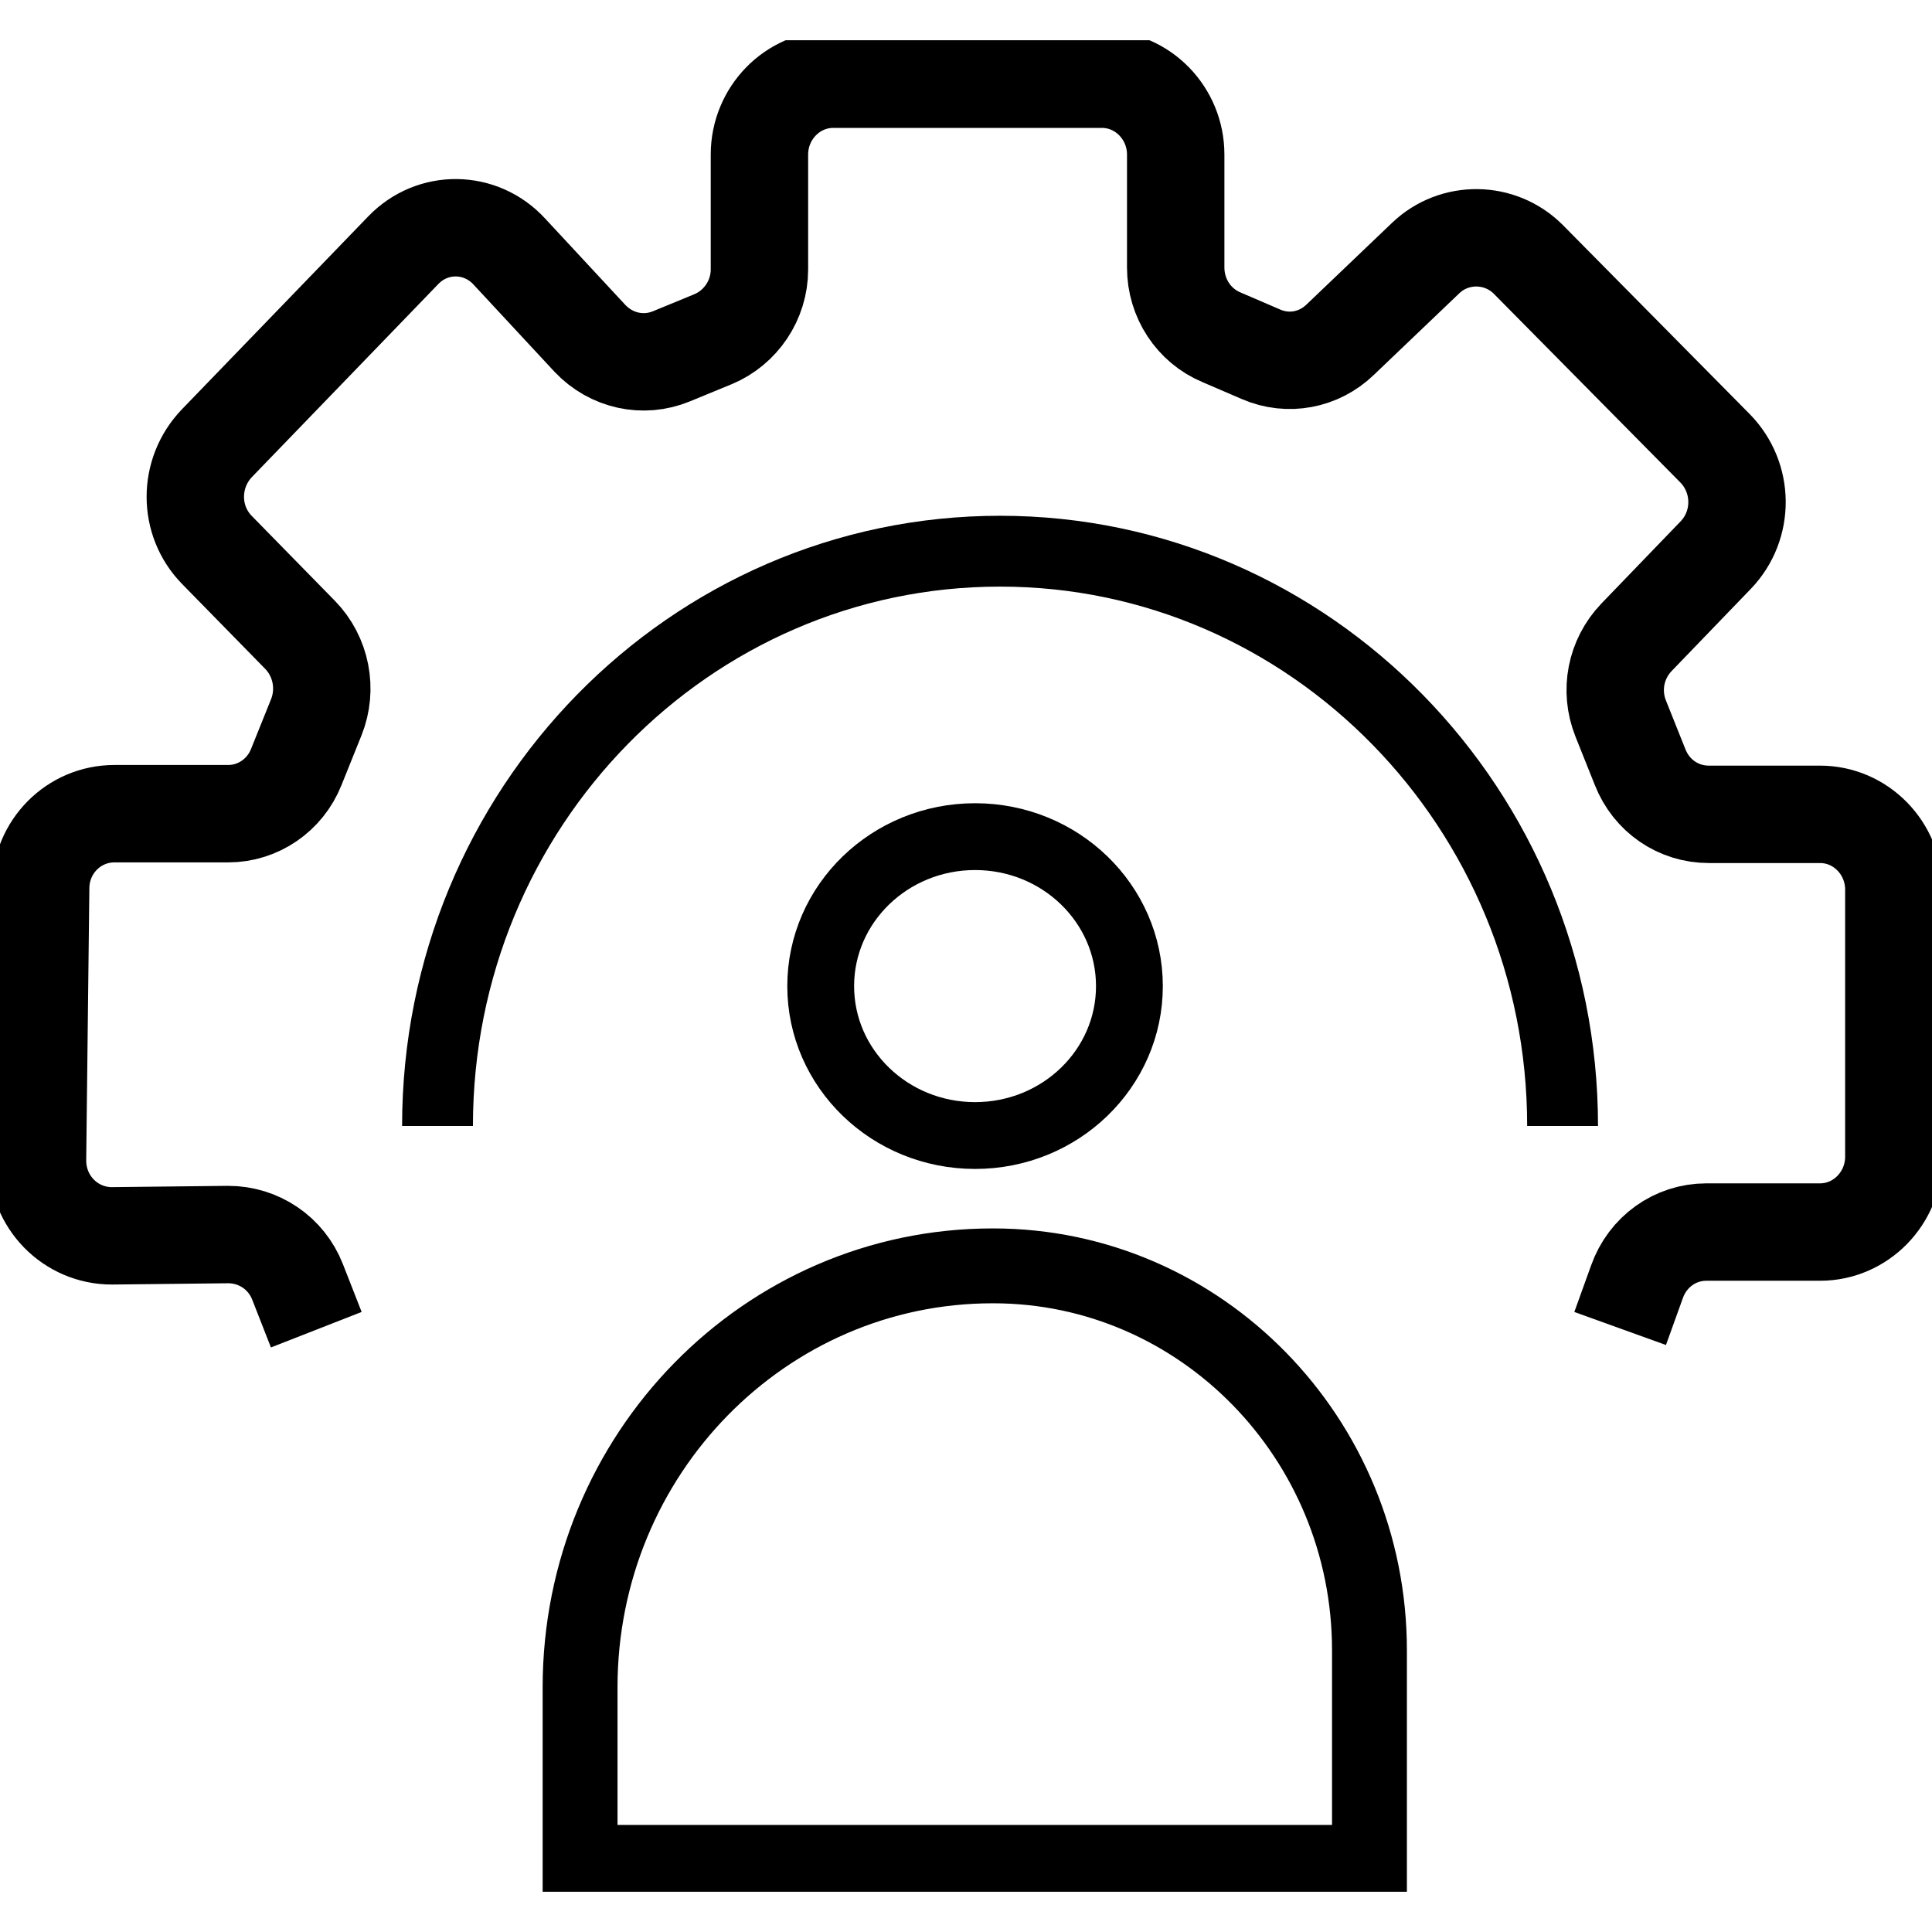 <?xml version="1.0" encoding="UTF-8"?> <svg xmlns="http://www.w3.org/2000/svg" width="24" height="24" viewBox="0 0 24 24" fill="none"><g clip-path="url(#clip0_140_1767)"><path d="M3.929 16.518L3.696 15.923C3.556 15.566 3.215 15.336 2.834 15.336L1.39 15.352C0.877 15.352 0.458 14.932 0.466 14.4L0.505 11.036C0.505 10.52 0.916 10.108 1.421 10.108H2.834C3.207 10.108 3.541 9.878 3.68 9.529L3.929 8.91C4.069 8.561 3.991 8.156 3.727 7.886L2.694 6.831C2.337 6.466 2.337 5.879 2.694 5.506L5.008 3.11C5.373 2.729 5.971 2.737 6.328 3.126L7.33 4.205C7.594 4.483 7.99 4.57 8.339 4.427L8.859 4.213C9.201 4.07 9.434 3.729 9.434 3.348V1.92C9.434 1.405 9.845 0.984 10.35 0.984H13.689C14.194 0.984 14.605 1.405 14.605 1.92V3.324C14.605 3.705 14.83 4.046 15.172 4.189L15.669 4.403C16.003 4.546 16.383 4.475 16.647 4.221L17.711 3.205C18.068 2.864 18.635 2.872 18.984 3.221L21.306 5.57C21.663 5.935 21.671 6.522 21.314 6.895L20.328 7.918C20.071 8.188 19.994 8.577 20.133 8.926L20.374 9.529C20.514 9.886 20.848 10.116 21.228 10.116H22.61C23.115 10.116 23.526 10.536 23.526 11.052V14.368C23.526 14.884 23.115 15.305 22.61 15.305H21.197C20.809 15.305 20.467 15.55 20.335 15.923L20.126 16.503" stroke="black" stroke-width="1.21" stroke-miterlimit="10"></path><path d="M5.435 13.987C5.435 10.038 8.569 6.847 12.423 6.847C16.277 6.847 19.411 10.05 19.411 13.987" stroke="black" stroke-width="0.88" stroke-miterlimit="10"></path><path d="M12.113 14.106C13.172 14.106 14.03 13.275 14.03 12.25C14.03 11.225 13.172 10.393 12.113 10.393C11.053 10.393 10.195 11.225 10.195 12.25C10.195 13.275 11.053 14.106 12.113 14.106Z" stroke="black" stroke-width="0.83" stroke-miterlimit="10"></path><path d="M12.338 15.725C14.916 15.725 17.012 17.867 17.012 20.501V23.135H7.206V20.961C7.206 18.065 9.504 15.725 12.33 15.725H12.338Z" stroke="black" stroke-width="0.93" stroke-miterlimit="10"></path></g><defs><clipPath id="clip0_140_1767"><rect width="24" height="23" fill="white" transform="translate(0 0.5)"></rect></clipPath></defs></svg> 